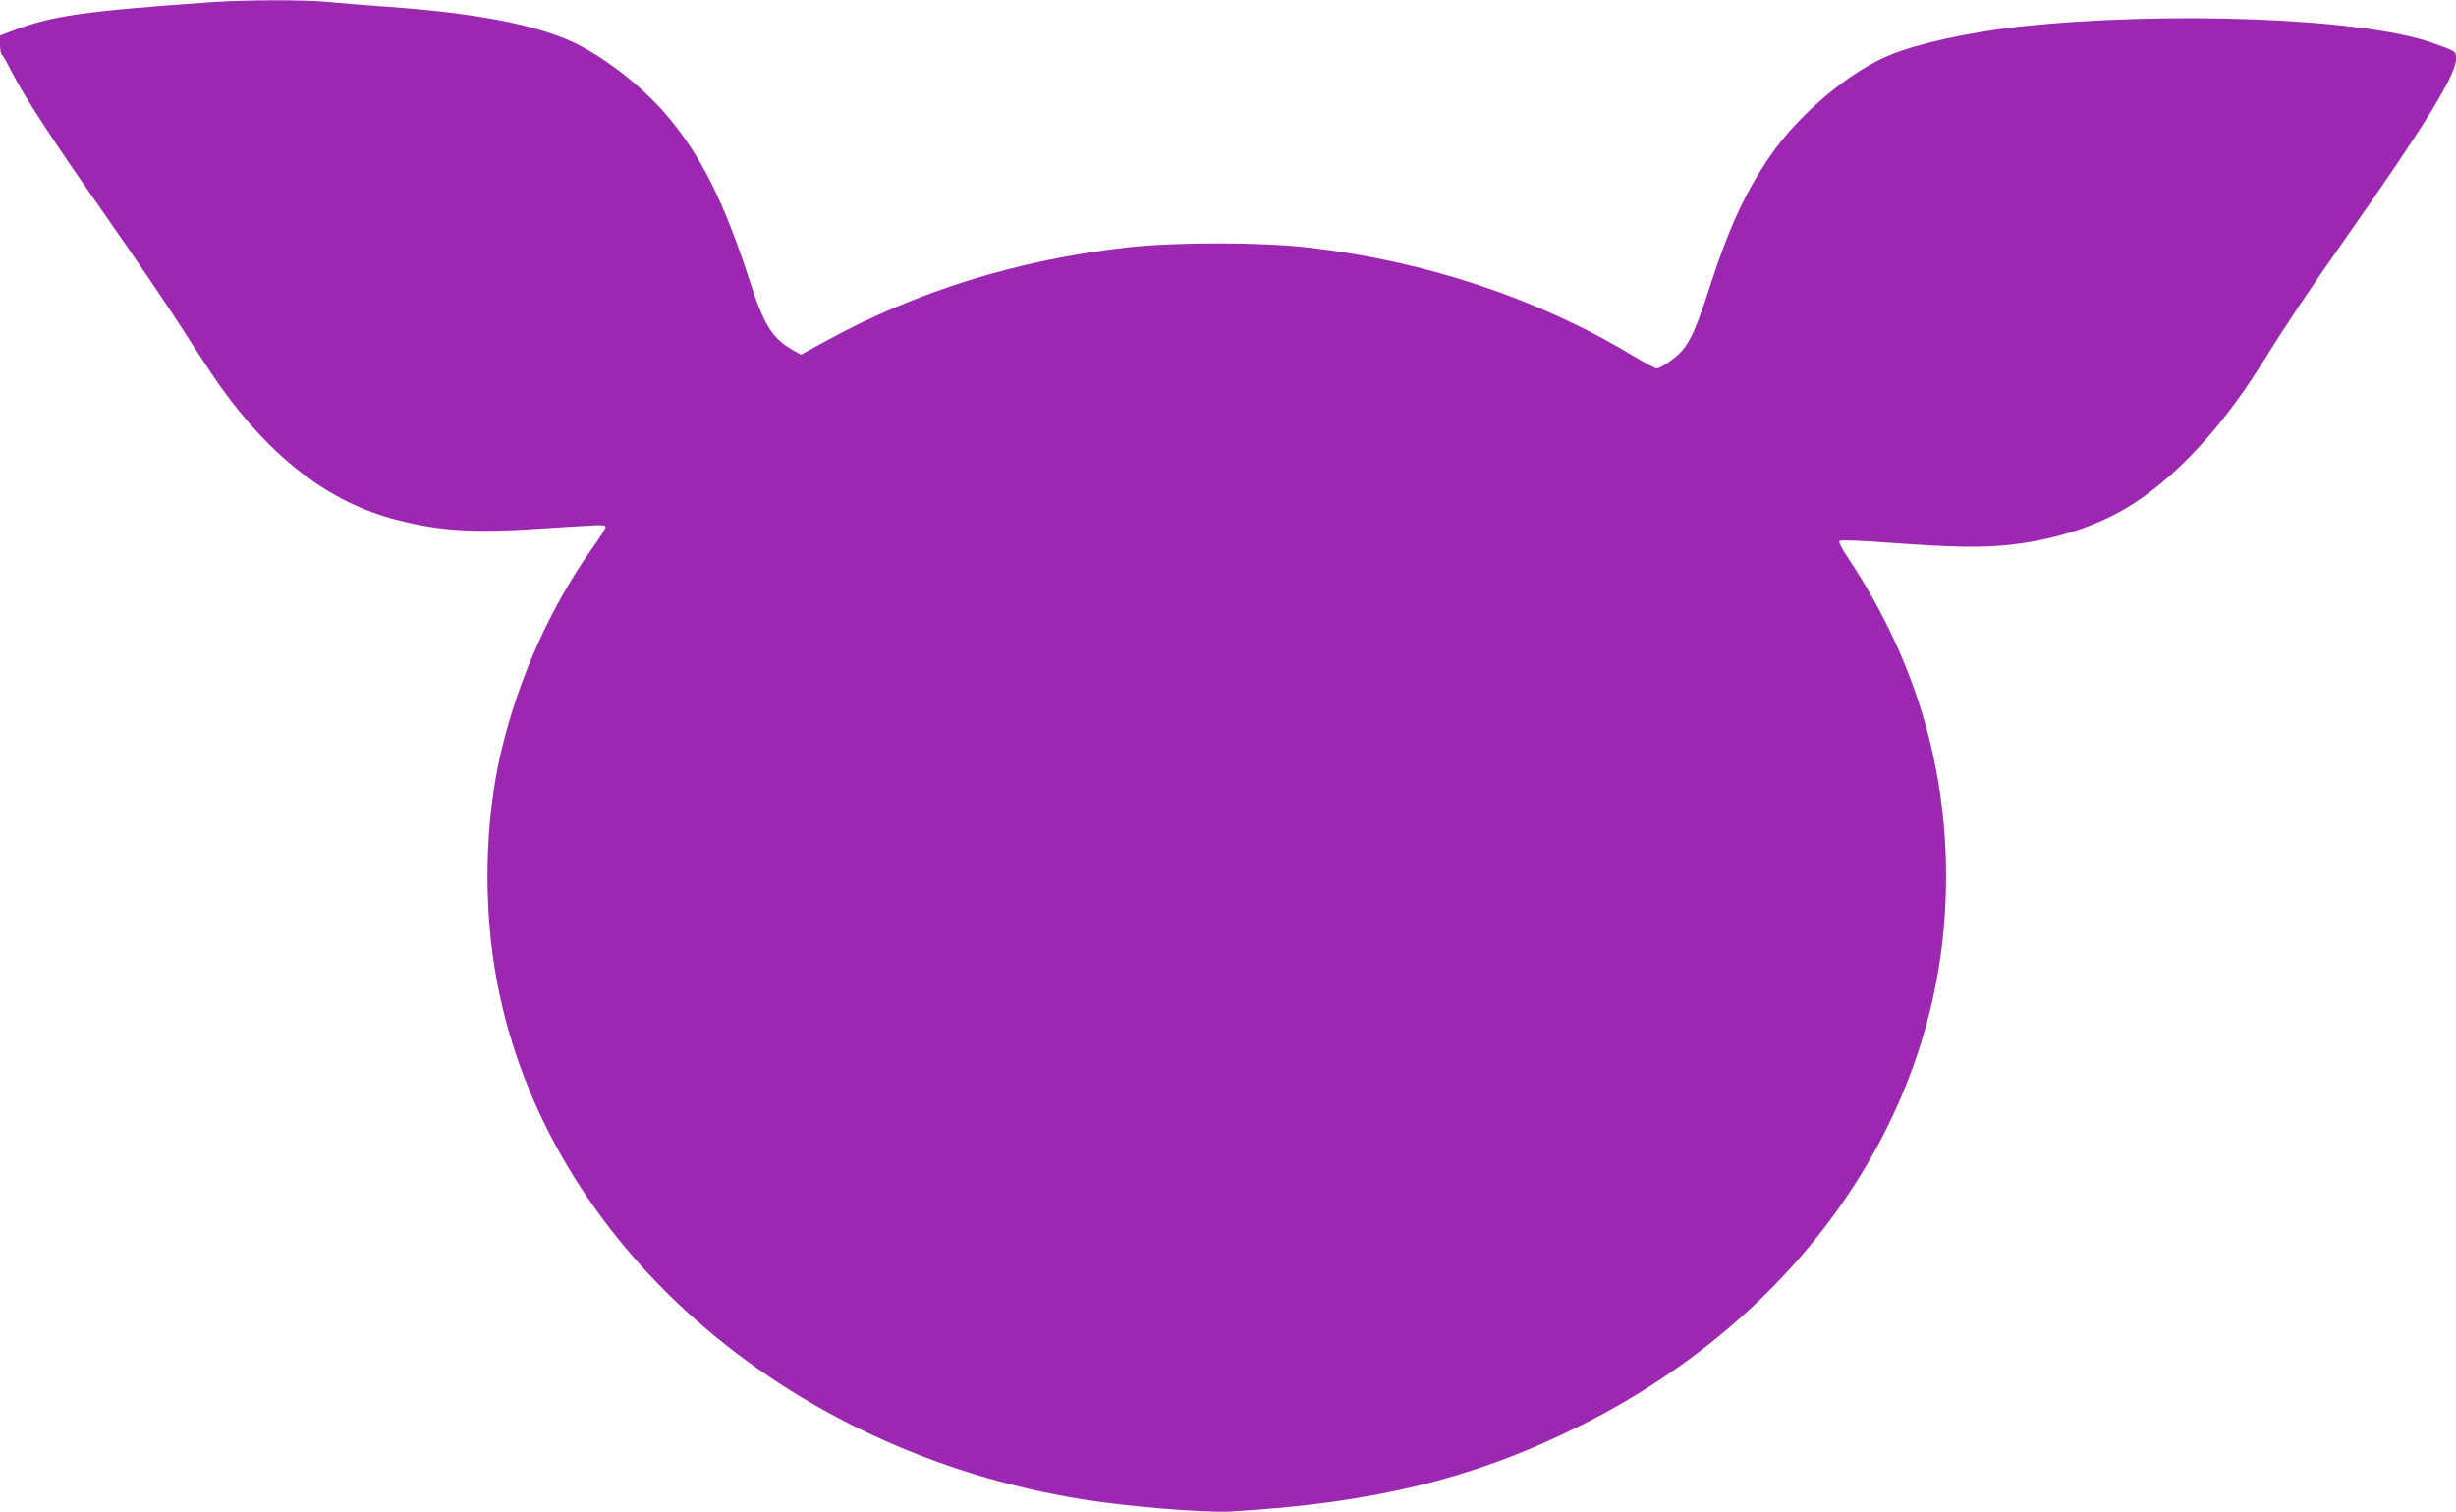 <?xml version="1.0" standalone="no"?>
<!DOCTYPE svg PUBLIC "-//W3C//DTD SVG 20010904//EN"
 "http://www.w3.org/TR/2001/REC-SVG-20010904/DTD/svg10.dtd">
<svg version="1.0" xmlns="http://www.w3.org/2000/svg"
 width="1280pt" height="788pt" viewBox="0 0 1280 788"
 preserveAspectRatio="xMidYMid meet">
<g transform="translate(0,788) scale(0.1,-0.1)"
fill="#9c27b0" stroke="none">
<path d="M1105 7869 c-664 -47 -828 -70 -1031 -146 l-74 -28 0 -47 c0 -26 4
-49 9 -52 5 -3 27 -41 49 -85 71 -139 207 -347 493 -756 154 -220 336 -489
405 -597 69 -109 155 -239 191 -290 272 -381 574 -609 923 -698 225 -58 404
-68 745 -45 324 21 337 22 341 10 2 -5 -25 -50 -61 -100 -221 -309 -388 -677
-480 -1058 -90 -373 -99 -822 -24 -1217 257 -1353 1492 -2443 3052 -2694 237
-38 637 -71 774 -63 748 44 1274 173 1825 450 1125 565 1838 1578 1896 2697
35 654 -137 1270 -511 1829 -29 43 -45 77 -40 82 6 6 119 1 282 -11 300 -22
458 -25 599 -10 224 24 436 89 605 187 240 140 491 403 702 738 145 232 260
403 452 677 407 578 573 848 573 930 0 43 6 38 -124 85 -363 129 -1389 168
-2161 83 -257 -29 -512 -85 -661 -145 -213 -85 -480 -311 -630 -530 -129 -189
-214 -374 -312 -676 -68 -210 -100 -285 -146 -337 -33 -38 -111 -92 -133 -92
-7 0 -66 32 -131 71 -485 293 -1078 490 -1682 559 -255 29 -695 29 -950 0
-565 -64 -1093 -228 -1560 -484 l-135 -74 -39 21 c-111 63 -155 132 -230 367
-135 417 -260 663 -443 873 -128 146 -320 294 -476 367 -197 92 -514 153 -970
185 -116 8 -256 20 -310 25 -113 12 -428 11 -602 -1z"/>
</g>
</svg>
